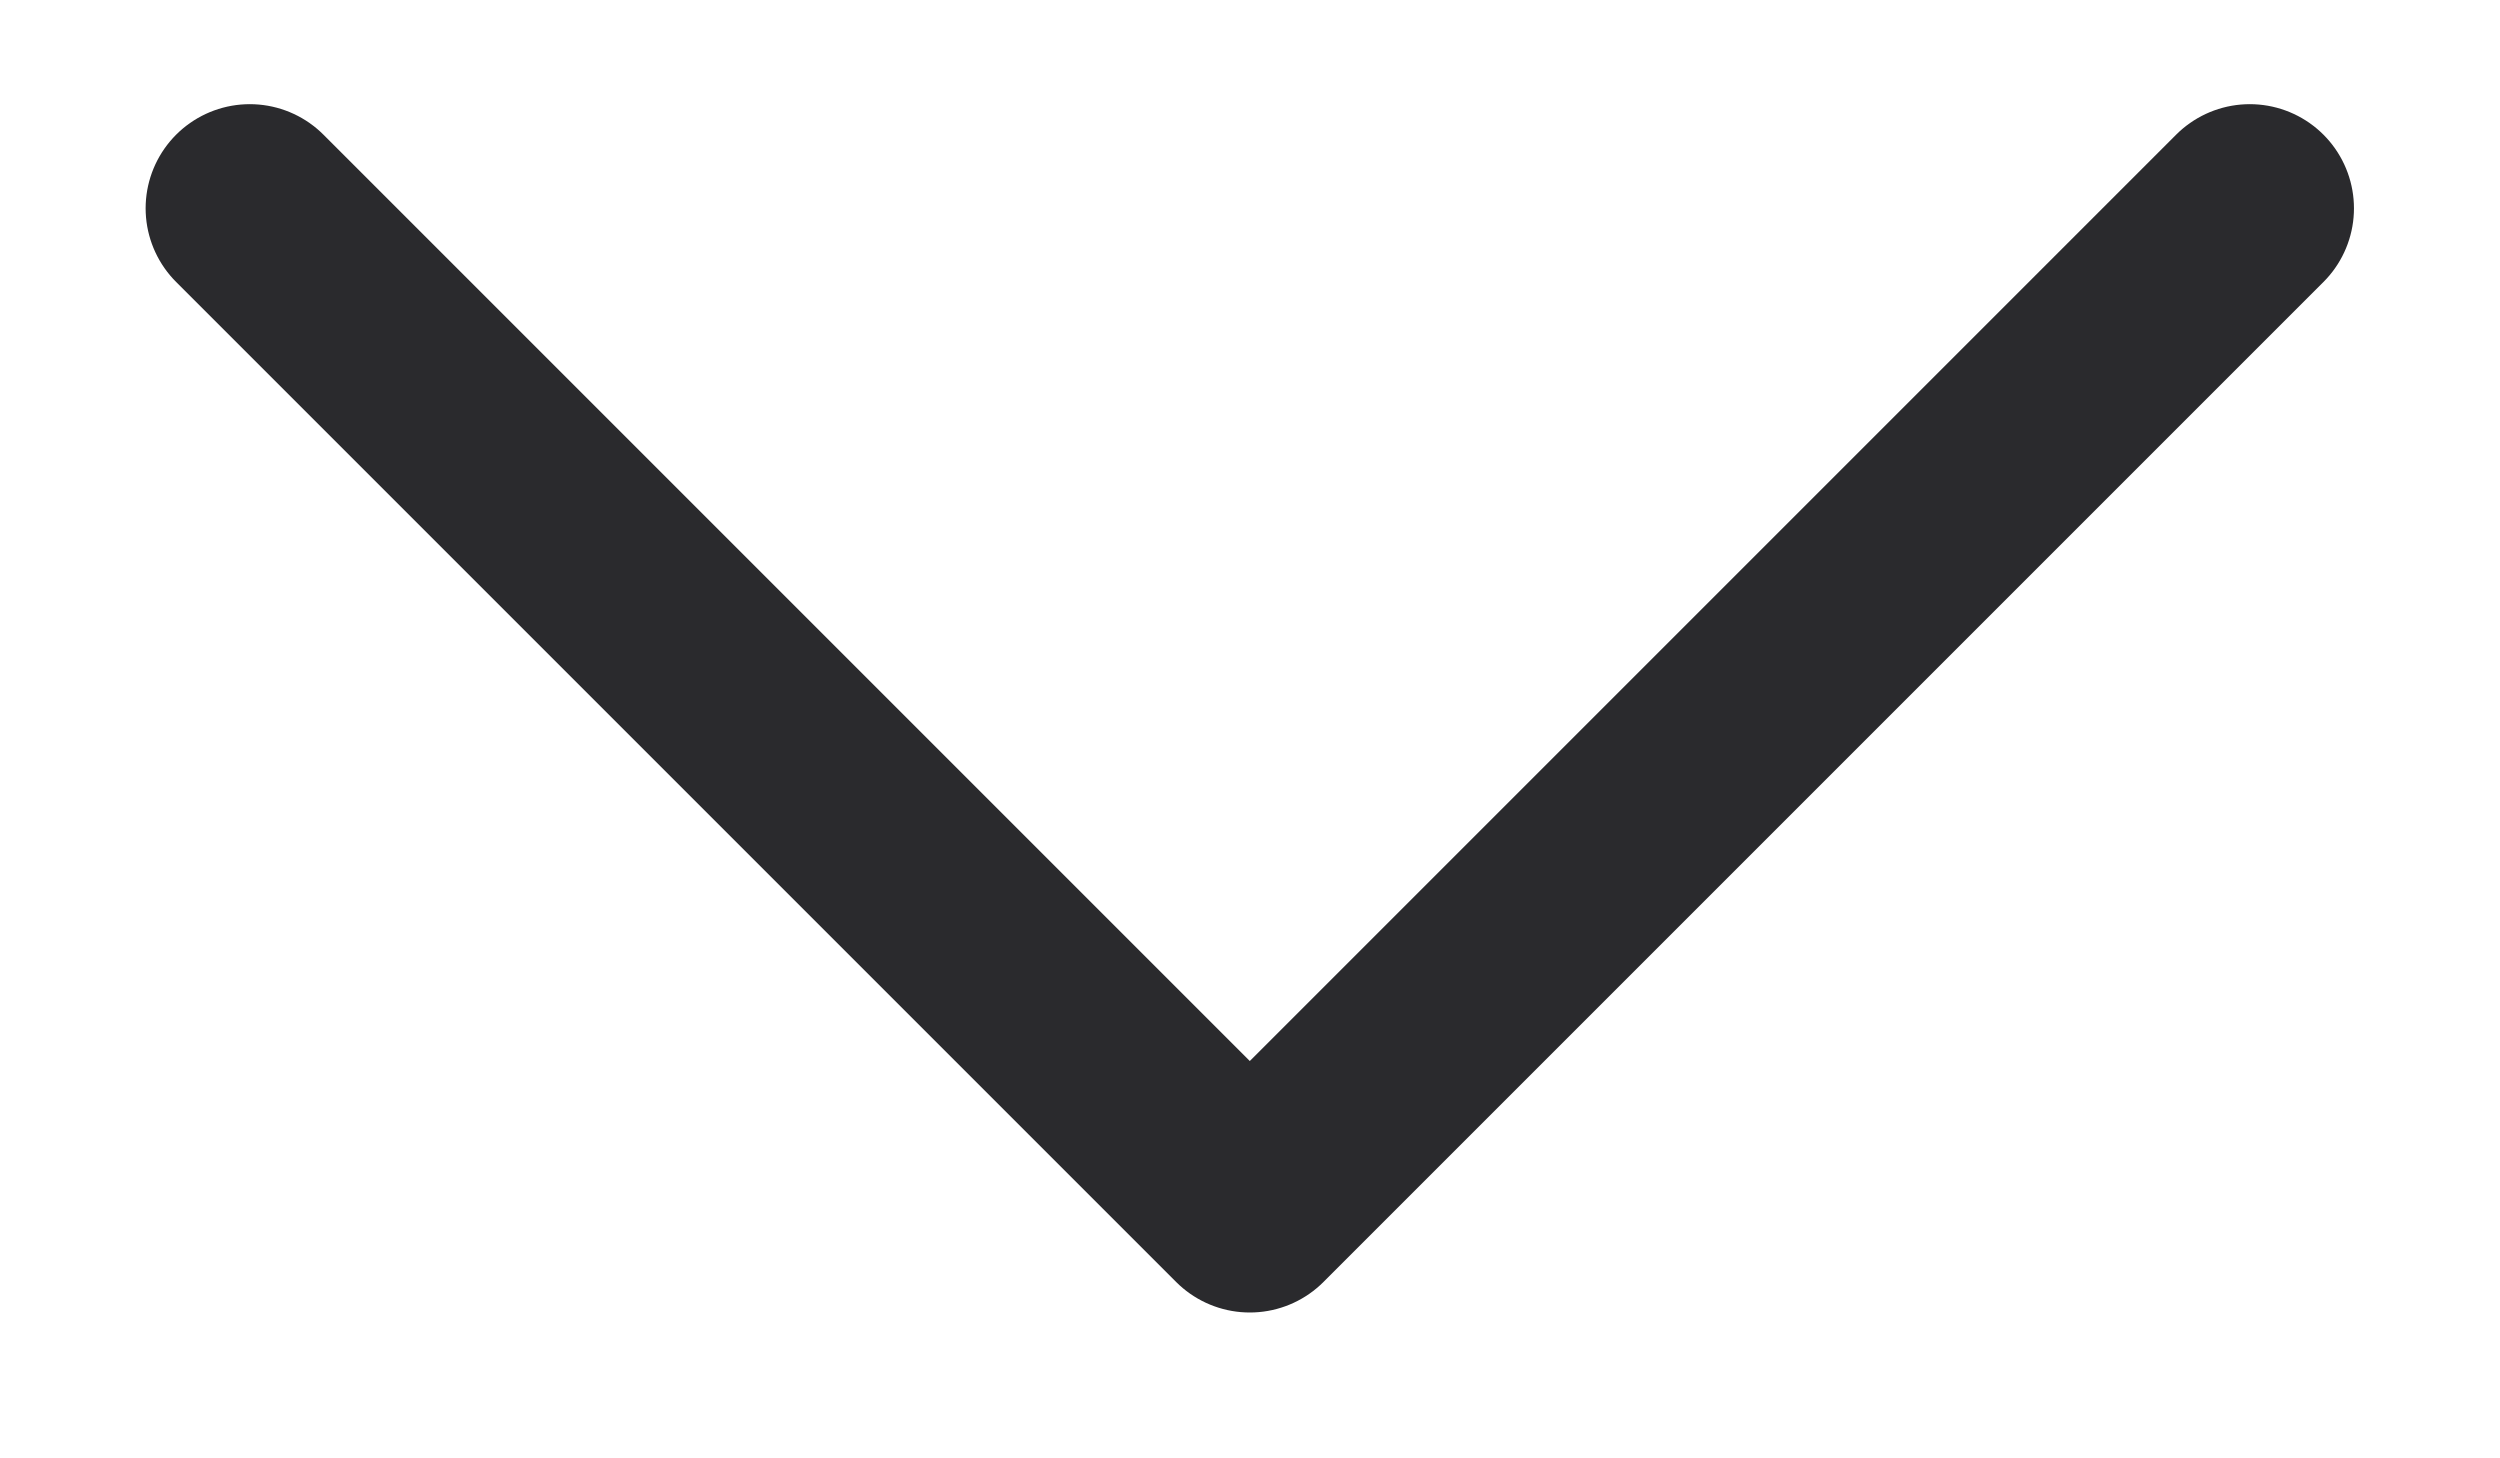 <svg width="12" height="7" viewBox="0 0 12 7" fill="none" xmlns="http://www.w3.org/2000/svg">
<path d="M10.799 1L5.999 5.8L1.199 1" stroke="#2A2A2D" stroke-linecap="round" stroke-linejoin="round"/>
</svg>

